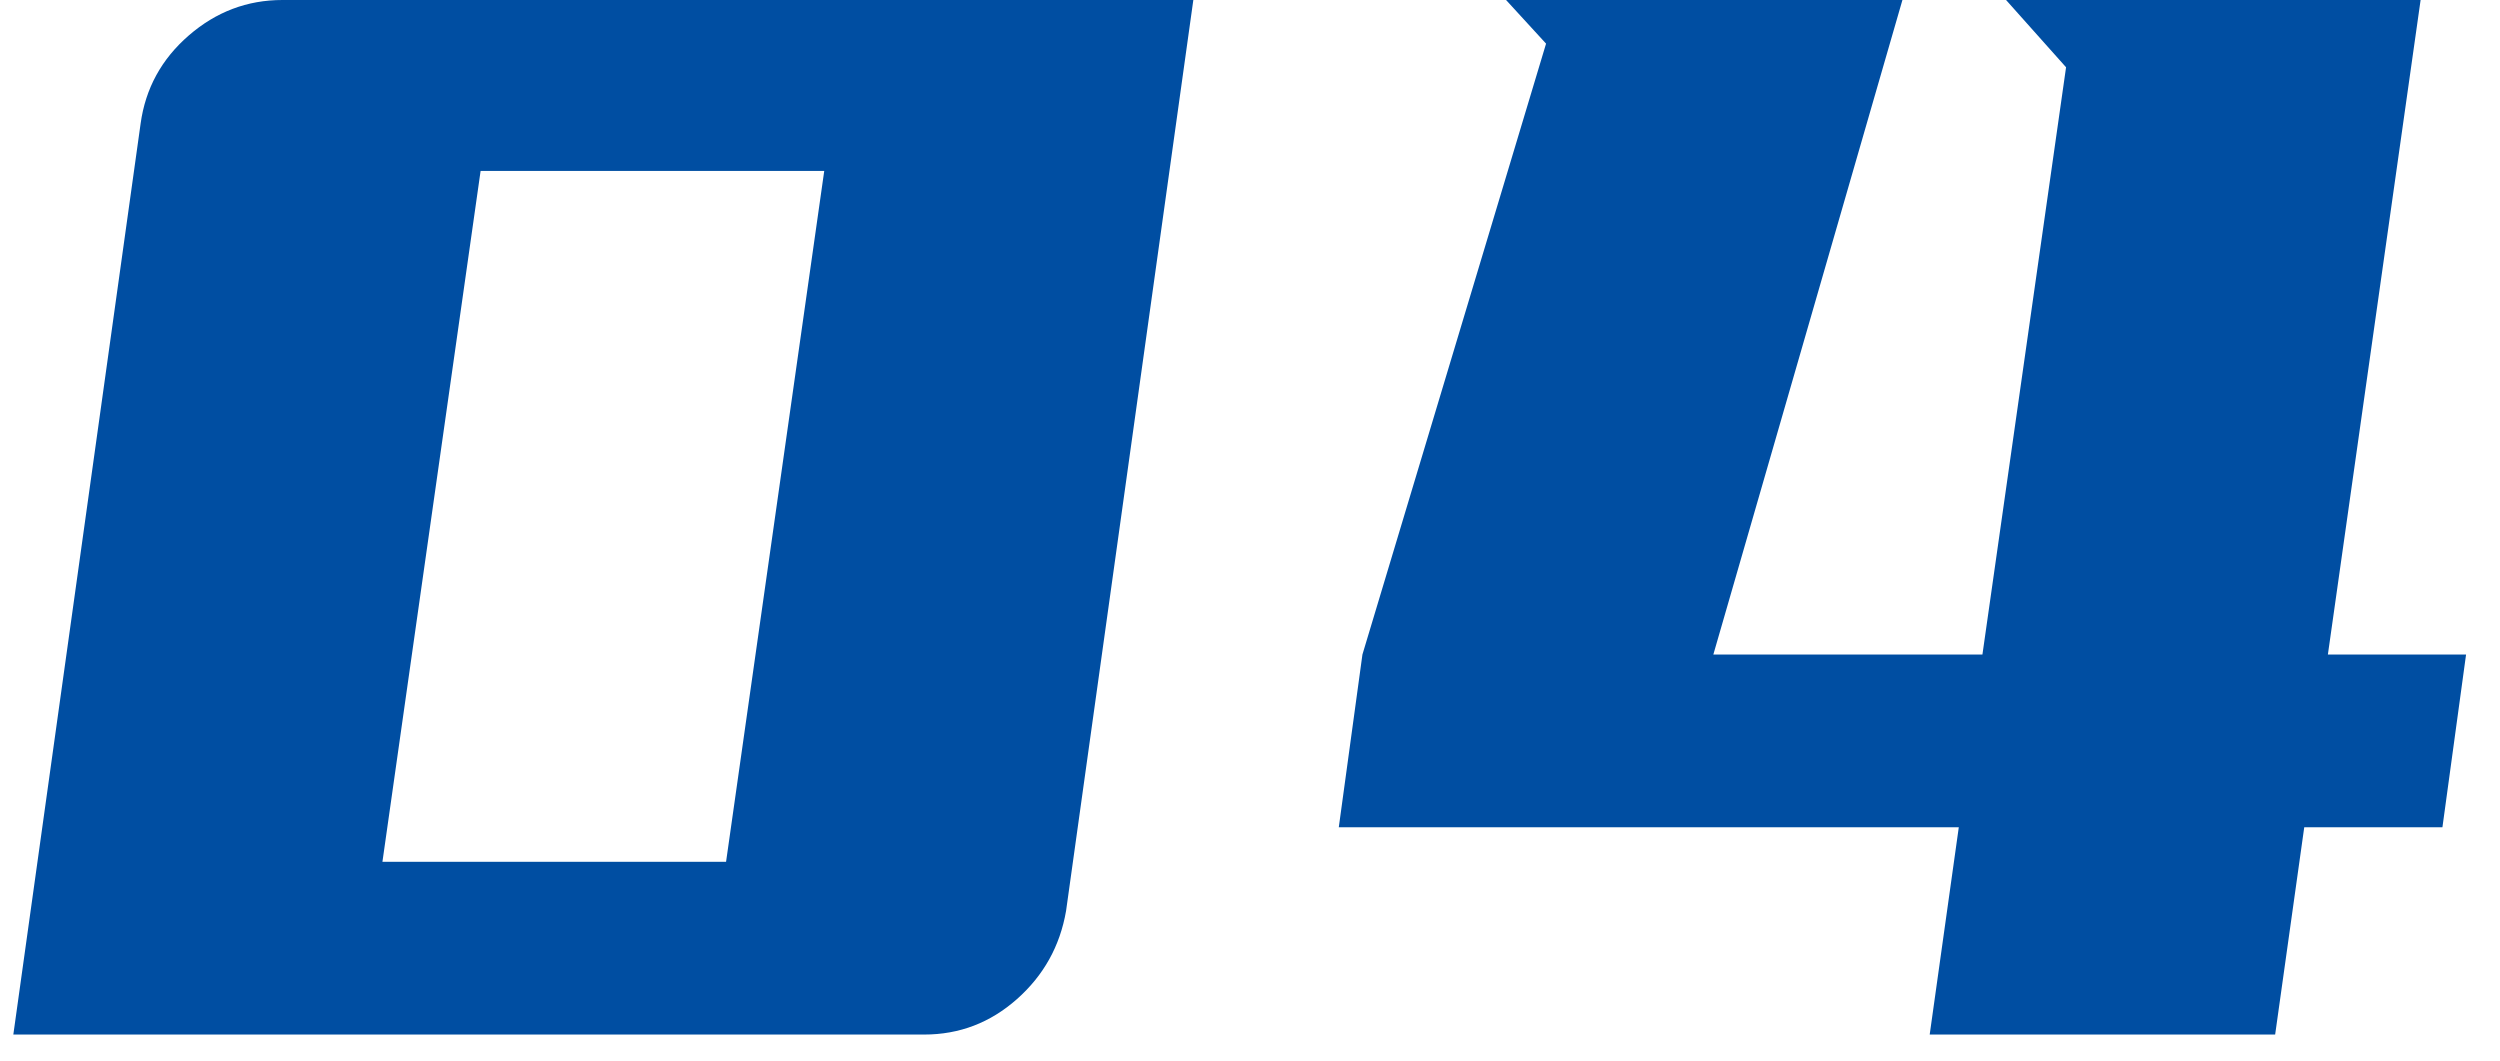 <?xml version="1.0" encoding="UTF-8"?>
<svg width="33px" height="14px" viewBox="0 0 33 14" version="1.1" xmlns="http://www.w3.org/2000/svg" xmlns:xlink="http://www.w3.org/1999/xlink">
    <!-- Generator: Sketch 58 (84663) - https://sketch.com -->
    <title>04</title>
    <desc>Created with Sketch.</desc>
    <g id="页面-1" stroke="none" stroke-width="1" fill="none" fill-rule="evenodd">
        <g id="画板" transform="translate(-294, -209)" fill="#004EA2" fill-rule="nonzero">
            <path d="M295.856,210.632 C295.92,210.168 296.132,209.78 296.492,209.468 C296.852,209.156 297.264,209 297.728,209 L309.752,209 L308.072,221.024 C307.992,221.488 307.776,221.876 307.424,222.188 C307.072,222.5 306.664,222.656 306.2,222.656 L294.176,222.656 L295.856,210.632 Z M300.344,211.256 L299.048,220.376 L303.584,220.376 L304.88,211.256 L300.344,211.256 Z M313.88,209 L319.112,209 L316.616,217.64 L320.168,217.64 L321.272,209.888 L320.48,209 L325.952,209 L324.728,217.64 L326.552,217.64 L326.24,219.92 L324.416,219.92 L324.032,222.656 L319.472,222.656 L319.856,219.92 L311.672,219.92 L311.984,217.64 L314.408,209.576 L313.88,209 Z" id="04"></path>
        </g>
    </g>
</svg>